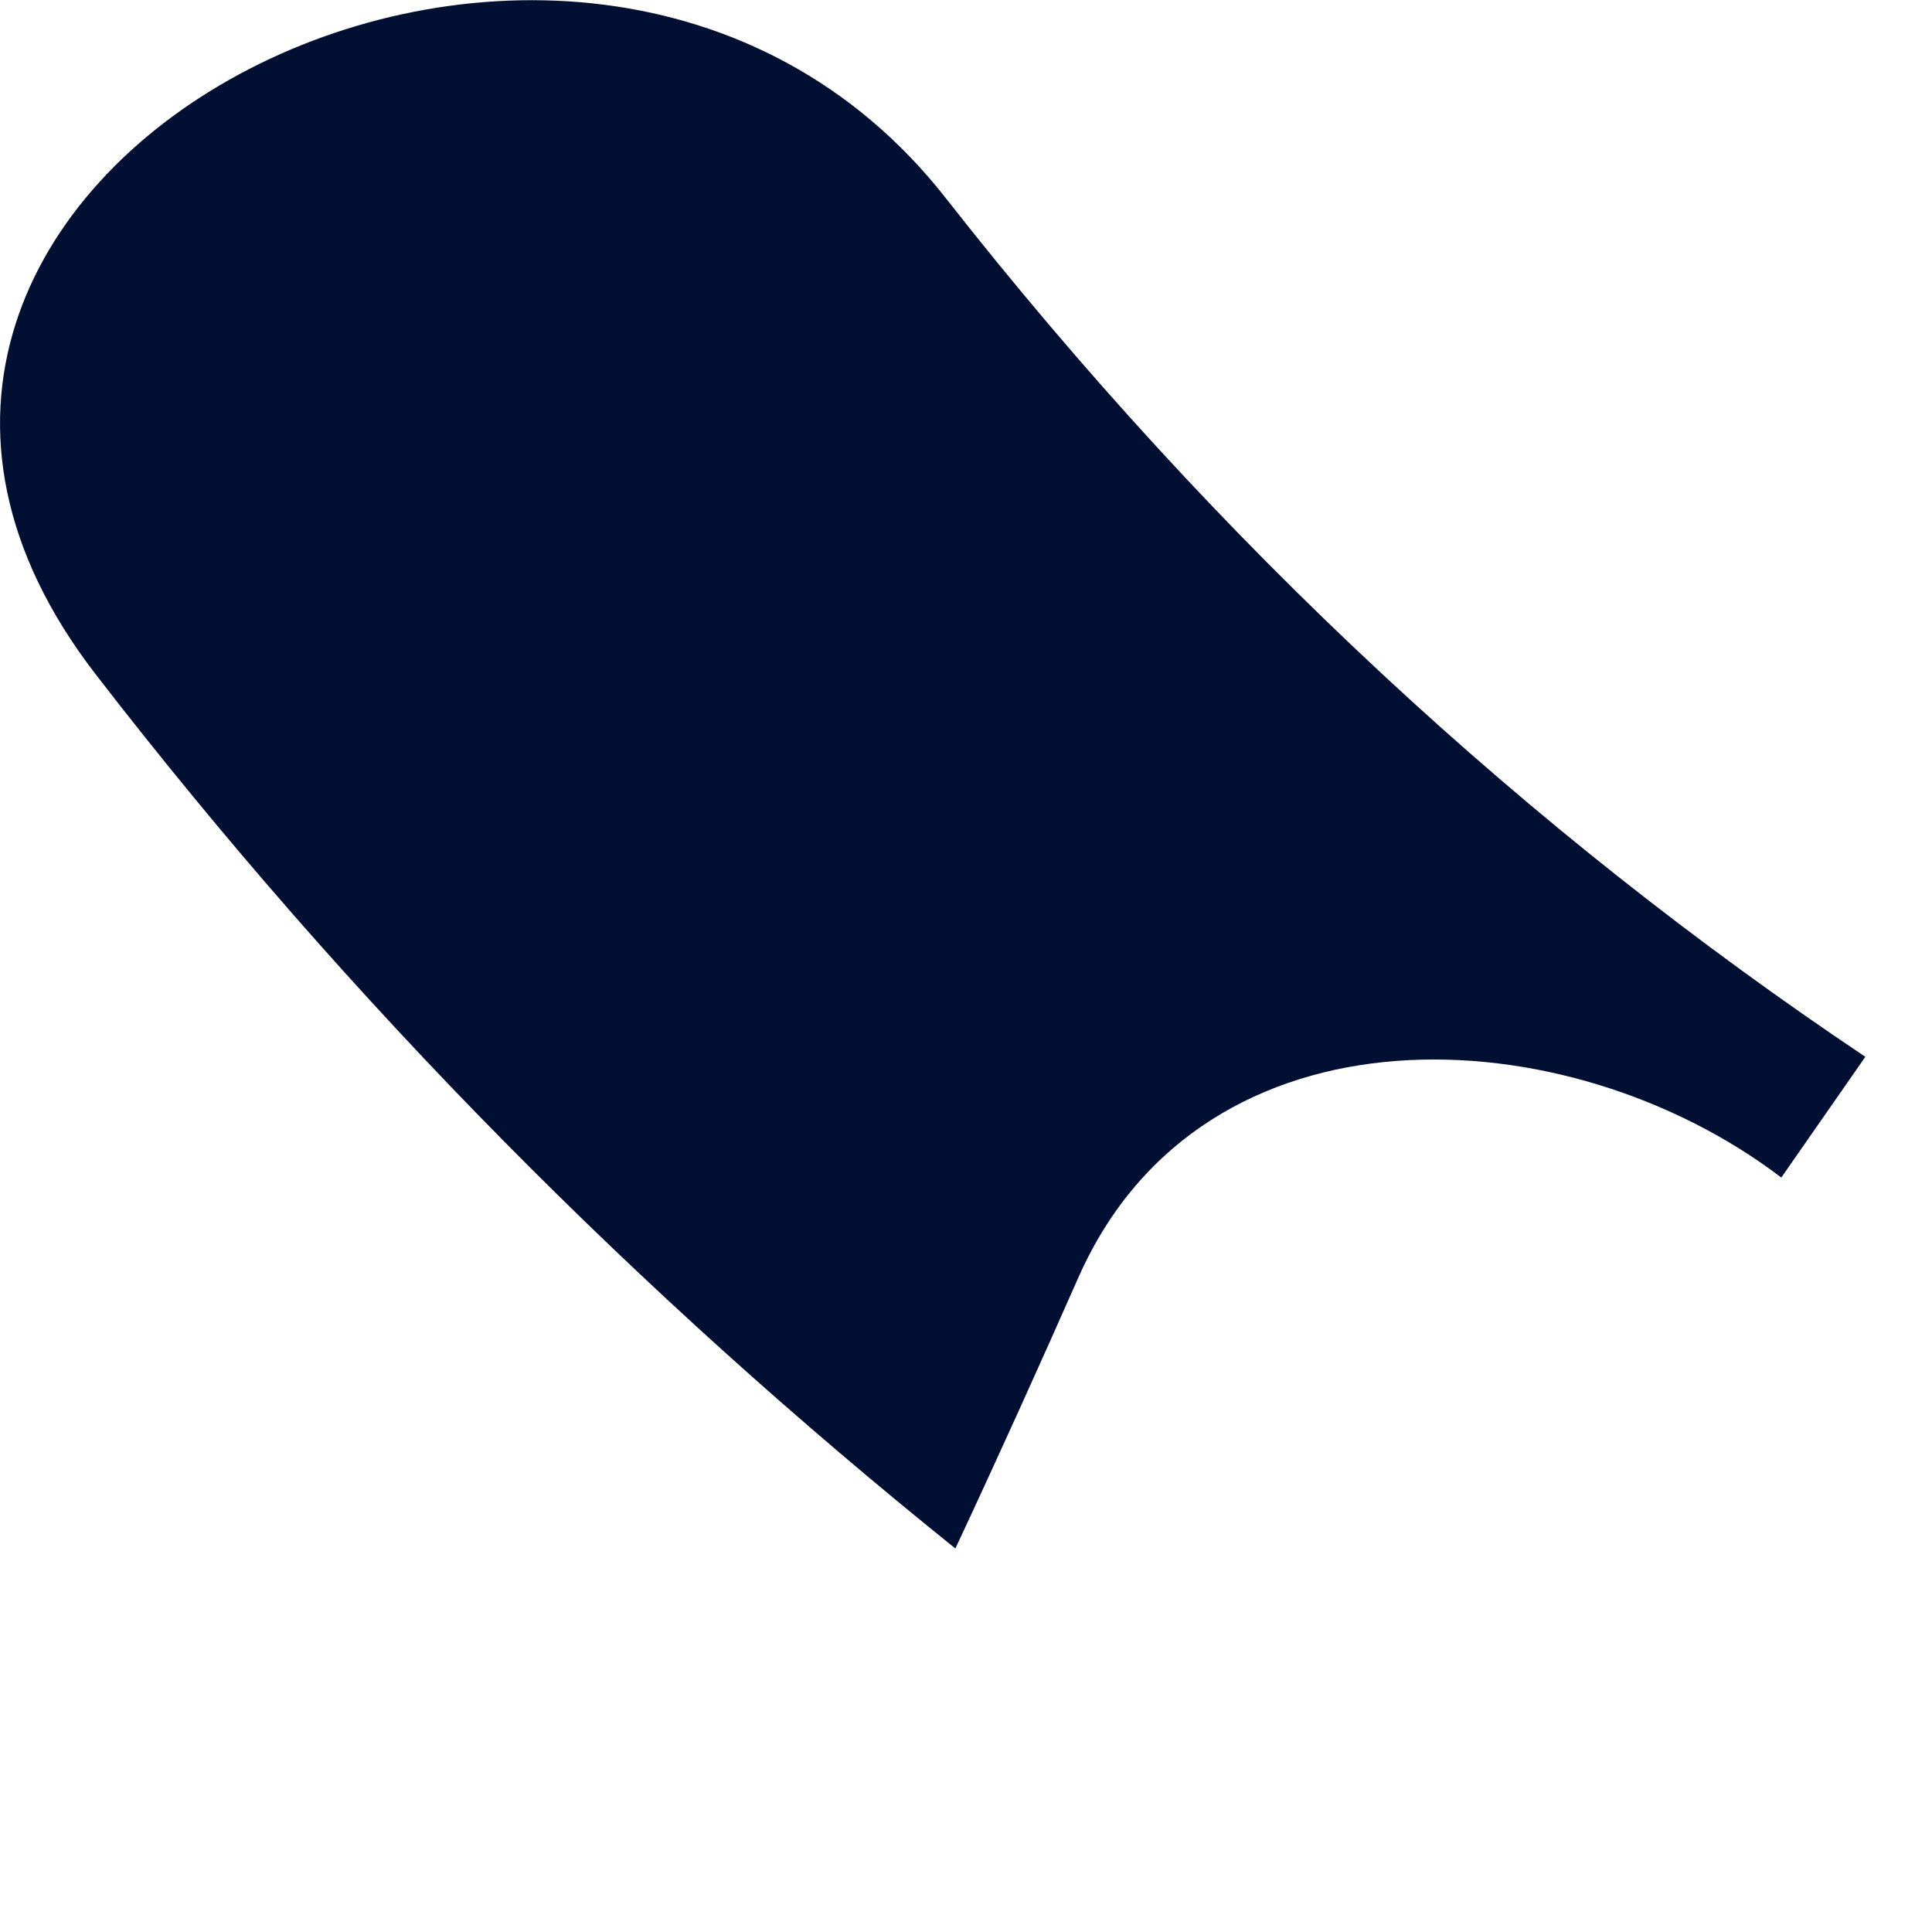 <?xml version="1.0" encoding="utf-8"?>
<svg xmlns="http://www.w3.org/2000/svg" fill="none" height="100%" overflow="visible" preserveAspectRatio="none" style="display: block;" viewBox="0 0 2 2" width="100%">
<path d="M1.931 1.094L1.844 1.219C1.622 1.05 1.246 1.032 1.117 1.321C1.075 1.416 1.033 1.509 0.989 1.603C0.663 1.341 0.363 1.04 0.099 0.698C-0.297 0.185 0.598 -0.281 0.979 0.205C1.262 0.566 1.583 0.861 1.931 1.094Z" fill="#011032" id="Vector"/>
</svg>